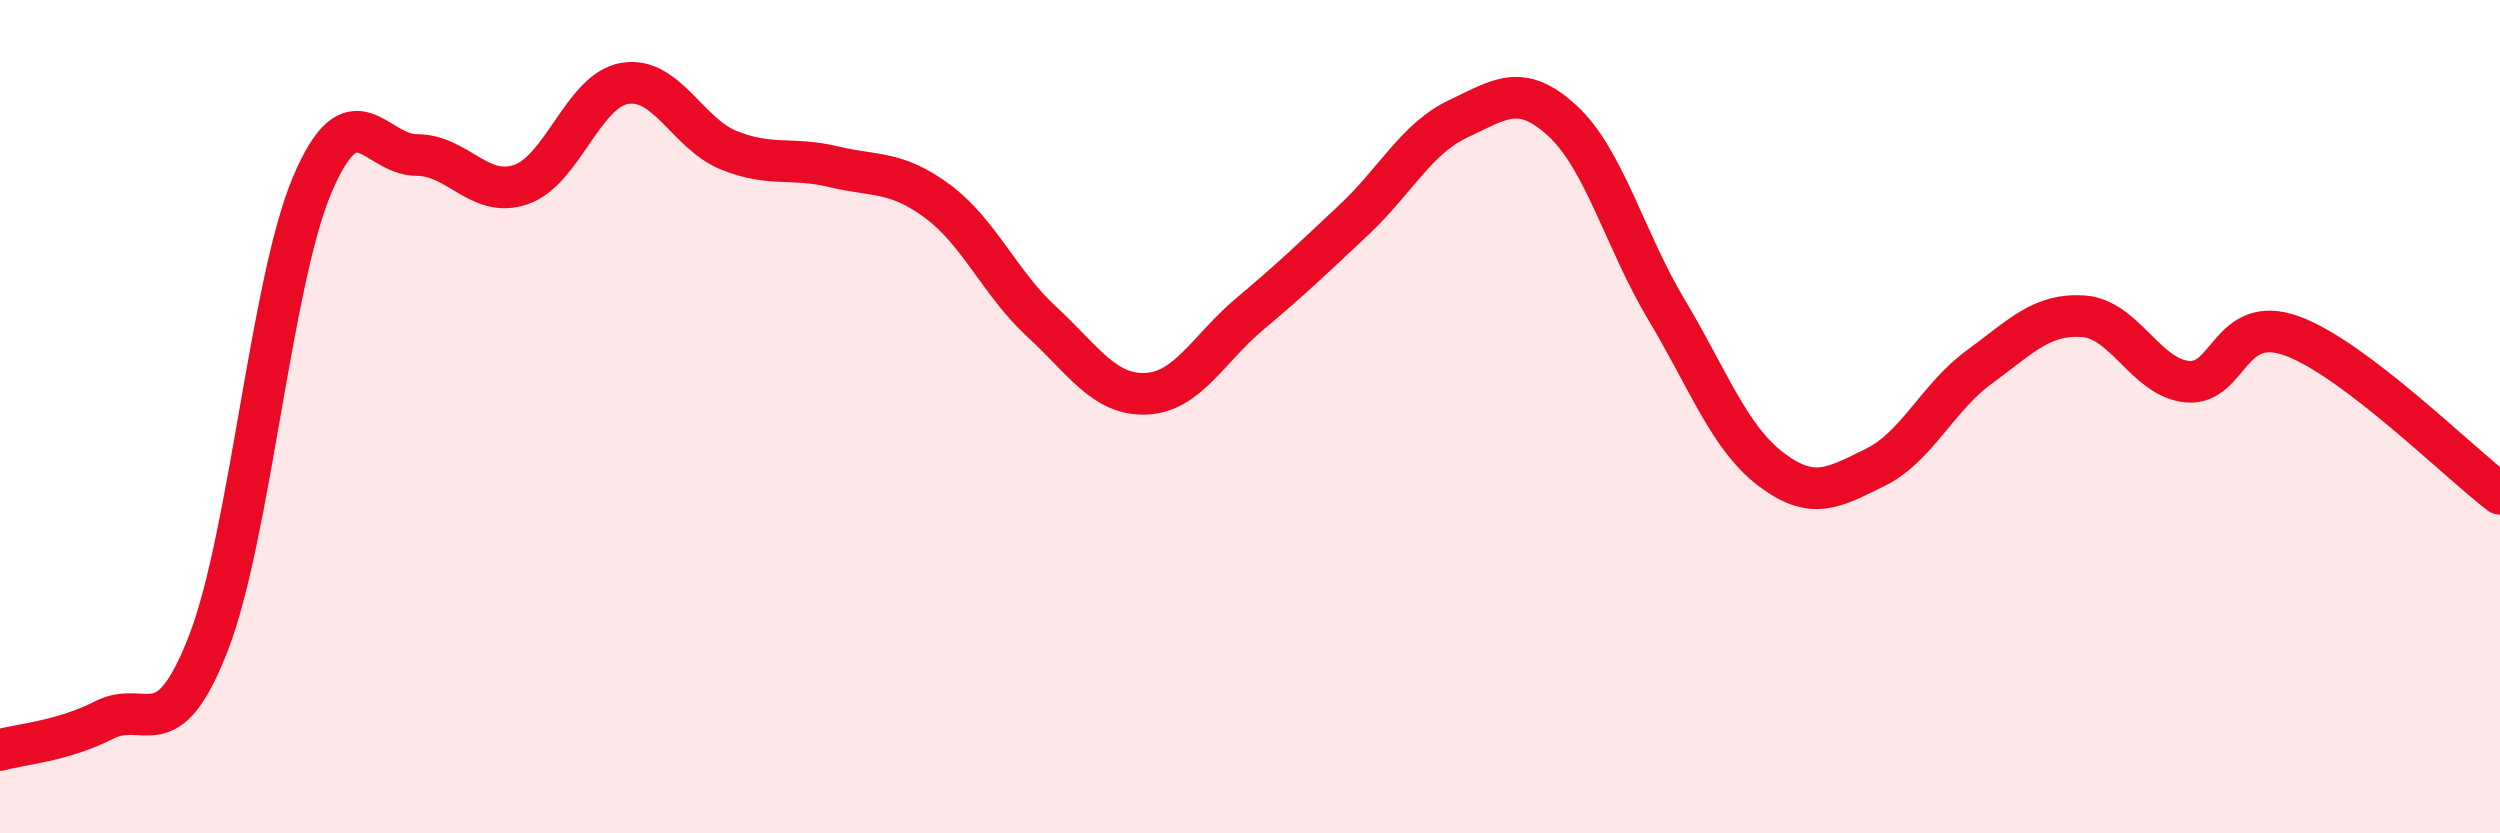 
    <svg width="60" height="20" viewBox="0 0 60 20" xmlns="http://www.w3.org/2000/svg">
      <path
        d="M 0,18 C 0.5,17.86 1.5,17.79 2.5,17.28 C 3.5,16.77 4,18.01 5,15.44 C 6,12.87 6.5,6.76 7.5,4.42 C 8.5,2.08 9,3.72 10,3.72 C 11,3.72 11.5,4.77 12.5,4.43 C 13.5,4.09 14,2.16 15,2 C 16,1.84 16.5,3.21 17.5,3.61 C 18.5,4.01 19,3.76 20,4 C 21,4.24 21.5,4.09 22.5,4.83 C 23.5,5.57 24,6.8 25,7.72 C 26,8.64 26.5,9.49 27.5,9.45 C 28.5,9.41 29,8.37 30,7.53 C 31,6.69 31.5,6.21 32.5,5.27 C 33.5,4.33 34,3.32 35,2.85 C 36,2.38 36.5,1.98 37.5,2.9 C 38.5,3.82 39,5.77 40,7.44 C 41,9.11 41.5,10.5 42.5,11.26 C 43.5,12.02 44,11.71 45,11.22 C 46,10.73 46.5,9.54 47.5,8.81 C 48.5,8.08 49,7.52 50,7.59 C 51,7.66 51.5,9.07 52.5,9.16 C 53.5,9.25 53.5,7.52 55,8.06 C 56.5,8.6 59,11.09 60,11.85L60 20L0 20Z"
        fill="#EB0A25"
        opacity="0.1"
        stroke-linecap="round"
        stroke-linejoin="round"
      />
      <path
        d="M 0,18 C 0.5,17.86 1.5,17.79 2.5,17.28 C 3.5,16.77 4,18.01 5,15.44 C 6,12.87 6.5,6.76 7.5,4.42 C 8.5,2.08 9,3.72 10,3.72 C 11,3.72 11.5,4.77 12.5,4.43 C 13.5,4.09 14,2.16 15,2 C 16,1.84 16.5,3.21 17.5,3.61 C 18.5,4.01 19,3.76 20,4 C 21,4.24 21.5,4.09 22.5,4.83 C 23.5,5.57 24,6.8 25,7.72 C 26,8.64 26.5,9.49 27.5,9.45 C 28.5,9.41 29,8.37 30,7.53 C 31,6.69 31.5,6.21 32.5,5.27 C 33.5,4.33 34,3.32 35,2.85 C 36,2.38 36.5,1.98 37.5,2.9 C 38.5,3.82 39,5.77 40,7.44 C 41,9.11 41.5,10.5 42.5,11.26 C 43.5,12.02 44,11.71 45,11.22 C 46,10.73 46.5,9.54 47.5,8.81 C 48.5,8.08 49,7.52 50,7.59 C 51,7.66 51.5,9.07 52.5,9.16 C 53.5,9.25 53.5,7.52 55,8.06 C 56.5,8.6 59,11.09 60,11.85"
        stroke="#EB0A25"
        stroke-width="1"
        fill="none"
        stroke-linecap="round"
        stroke-linejoin="round"
      />
    </svg>
  